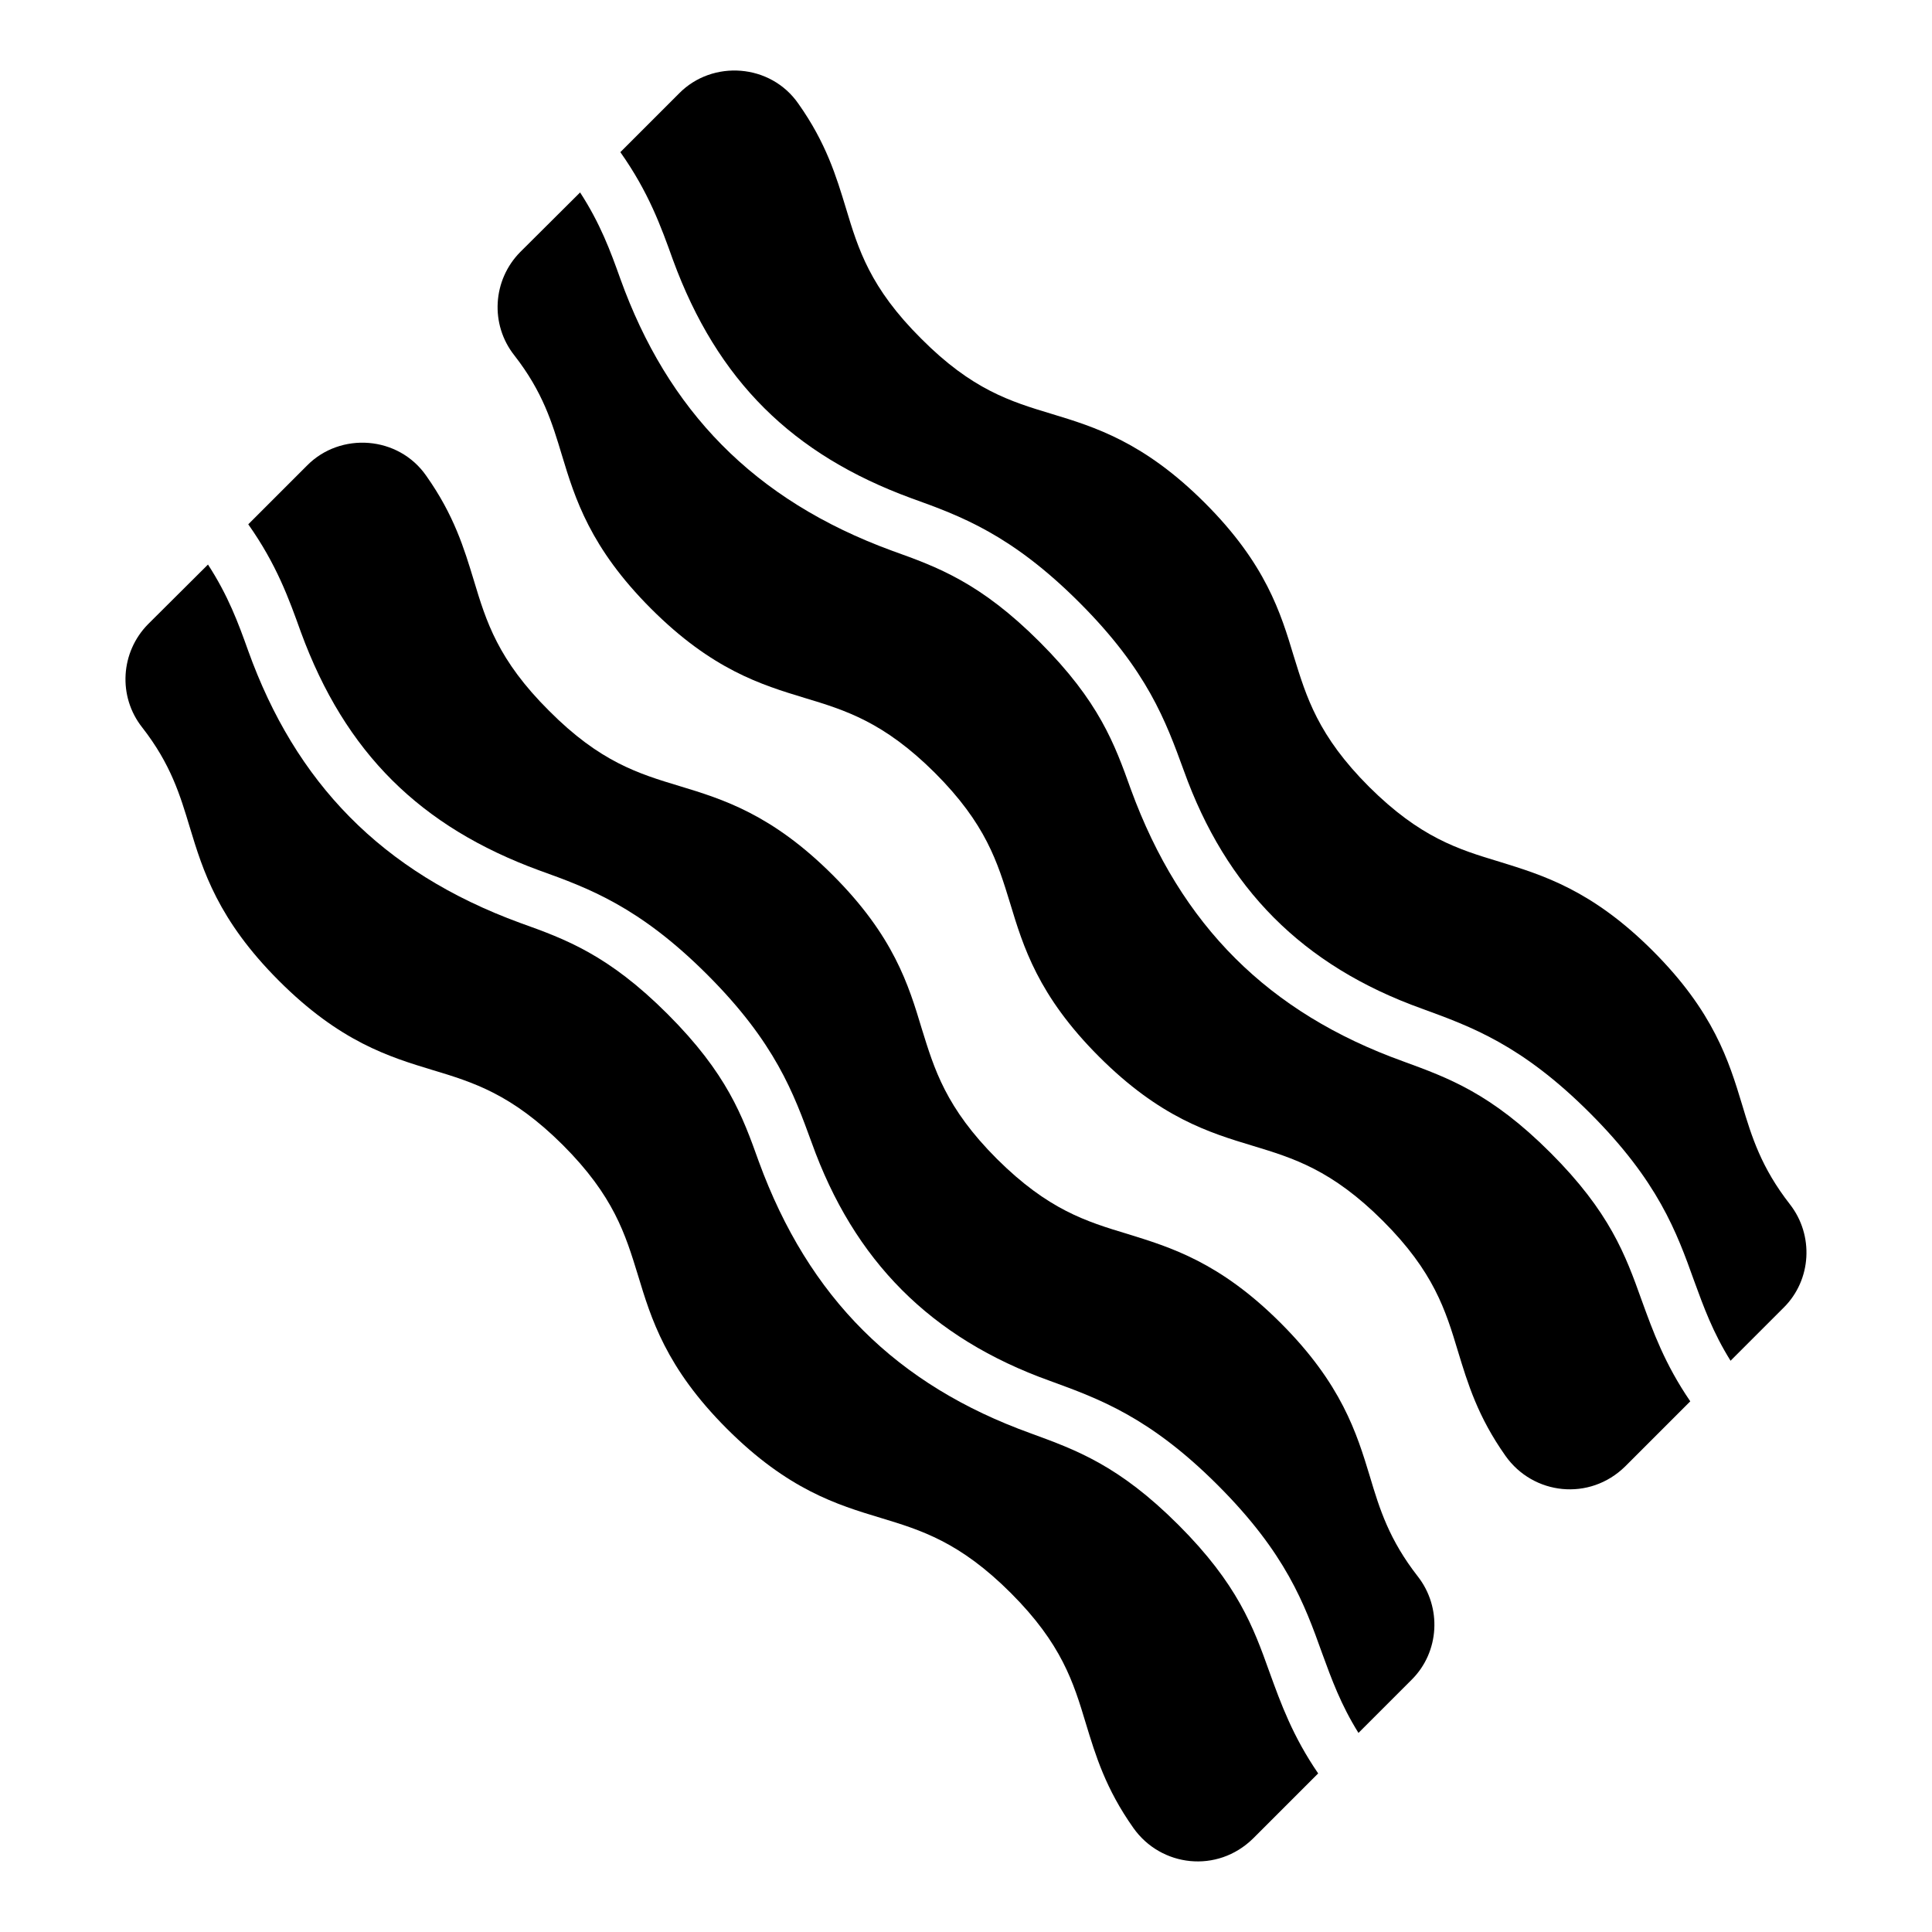 <?xml version="1.0" encoding="UTF-8"?>
<!-- Uploaded to: SVG Repo, www.svgrepo.com, Generator: SVG Repo Mixer Tools -->
<svg fill="#000000" width="800px" height="800px" version="1.1" viewBox="144 144 512 512" xmlns="http://www.w3.org/2000/svg">
 <g>
  <path d="m554.9 449.5c-15.781-15.781-27.117-19.855-39.047-24.227-35.598-12.816-58.93-35.906-72.164-72.09-4.297-12.004-8.371-23.266-24.152-39.047-15.707-15.707-27.043-19.855-39.047-24.152-36.91-13.496-59.602-37.398-72.09-72.09-2.668-7.484-5.336-14.668-10.668-22.895l-15.855 15.781c-7.336 7.41-8.078 19.188-1.555 27.414 7.559 9.707 10 17.855 12.594 26.449 3.481 11.484 7.484 24.523 23.633 40.676 16.152 16.152 29.191 20.152 40.676 23.633 10.816 3.262 20.969 6.371 34.527 19.855 13.559 13.559 16.598 23.707 19.93 34.527 3.481 11.484 7.41 24.523 23.559 40.676 16.152 16.152 29.191 20.152 40.75 23.637 10.742 3.258 20.969 6.371 34.527 19.93 13.484 13.484 16.598 23.707 19.855 34.523 2.594 8.52 5.262 17.336 12.594 27.711 7.332 10.387 22.258 12.09 31.711 2.816l17.262-17.262c-6.742-9.855-9.855-18.449-12.891-26.82-4.293-12.004-8.441-23.34-24.148-39.047z"/>
  <path d="m618.32 463.12c-7.559-9.707-10.074-17.781-12.668-26.449-3.484-11.484-7.484-24.523-23.633-40.676-16.152-16.152-29.191-20.078-40.676-23.633-10.816-3.262-20.969-6.371-34.527-19.855-13.559-13.559-16.598-23.781-19.93-34.527-3.481-11.559-7.41-24.523-23.559-40.676-16.152-16.152-29.191-20.152-40.676-23.633-10.816-3.262-21.043-6.371-34.527-19.93-13.559-13.484-16.672-23.707-19.93-34.527-2.594-8.52-5.262-17.336-12.598-27.711-7.379-10.68-22.793-11.734-31.637-2.742l-15.559 15.559c7.481 10.594 10.742 19.633 13.93 28.523 11.781 32.145 31.801 51.691 63.199 63.199 12.965 4.668 26.449 9.559 44.527 27.637s22.895 31.488 27.637 44.453c11.195 31.273 31.5 51.848 63.199 63.199 12.965 4.742 26.375 9.559 44.453 27.637 18.078 18.078 22.969 31.488 27.637 44.527 2.519 6.891 4.965 13.633 9.633 21.117l14.078-14.078c7.402-7.332 8.07-19.188 1.625-27.414z"/>
  <path d="m456.29 548.11c-15.781-15.781-27.117-19.855-39.047-24.227-35.598-12.816-58.93-35.906-72.164-72.09-4.297-12.004-8.371-23.266-24.152-39.047-15.707-15.707-27.043-19.855-39.047-24.152-36.91-13.496-59.602-37.398-72.09-72.09-2.668-7.484-5.336-14.668-10.672-22.895l-15.855 15.781c-7.336 7.41-8.078 19.188-1.555 27.414 7.559 9.707 10 17.855 12.594 26.449 3.481 11.484 7.484 24.523 23.633 40.676 16.152 16.152 29.191 20.152 40.676 23.633 10.816 3.258 20.969 6.371 34.527 19.855 13.559 13.559 16.598 23.711 19.93 34.527 3.481 11.484 7.41 24.523 23.559 40.676 16.152 16.152 29.191 20.152 40.75 23.633 10.742 3.258 20.969 6.371 34.523 19.93 13.484 13.484 16.598 23.707 19.855 34.523 2.594 8.52 5.262 17.336 12.598 27.711 7.305 10.352 22.23 12.117 31.711 2.816l17.262-17.262c-6.742-9.852-9.855-18.449-12.891-26.82-4.289-12-8.438-23.336-24.145-39.043z"/>
  <path d="m507.04 535.3c-3.484-11.484-7.484-24.523-23.633-40.676-16.152-16.152-29.191-20.078-40.676-23.637-10.816-3.262-20.969-6.371-34.527-19.855-13.559-13.559-16.598-23.781-19.93-34.523-3.481-11.559-7.41-24.523-23.559-40.676-16.152-16.152-29.191-20.152-40.676-23.633-10.816-3.262-21.043-6.371-34.527-19.93-13.559-13.484-16.672-23.707-19.93-34.527-2.594-8.52-5.262-17.336-12.594-27.711-7.379-10.68-22.793-11.734-31.637-2.742l-15.559 15.559c7.481 10.594 10.742 19.633 13.93 28.523 11.773 32.121 31.777 51.684 63.199 63.199 12.965 4.668 26.449 9.559 44.527 27.637 18.078 18.078 22.891 31.488 27.637 44.453 11.219 31.336 31.559 51.871 63.199 63.199 12.965 4.742 26.375 9.559 44.453 27.637s22.969 31.488 27.637 44.527c2.519 6.891 4.965 13.633 9.633 21.117l14.078-14.078c7.41-7.336 8.074-19.191 1.629-27.414-7.566-9.707-10.086-17.781-12.676-26.449z"/>
 </g>
</svg>